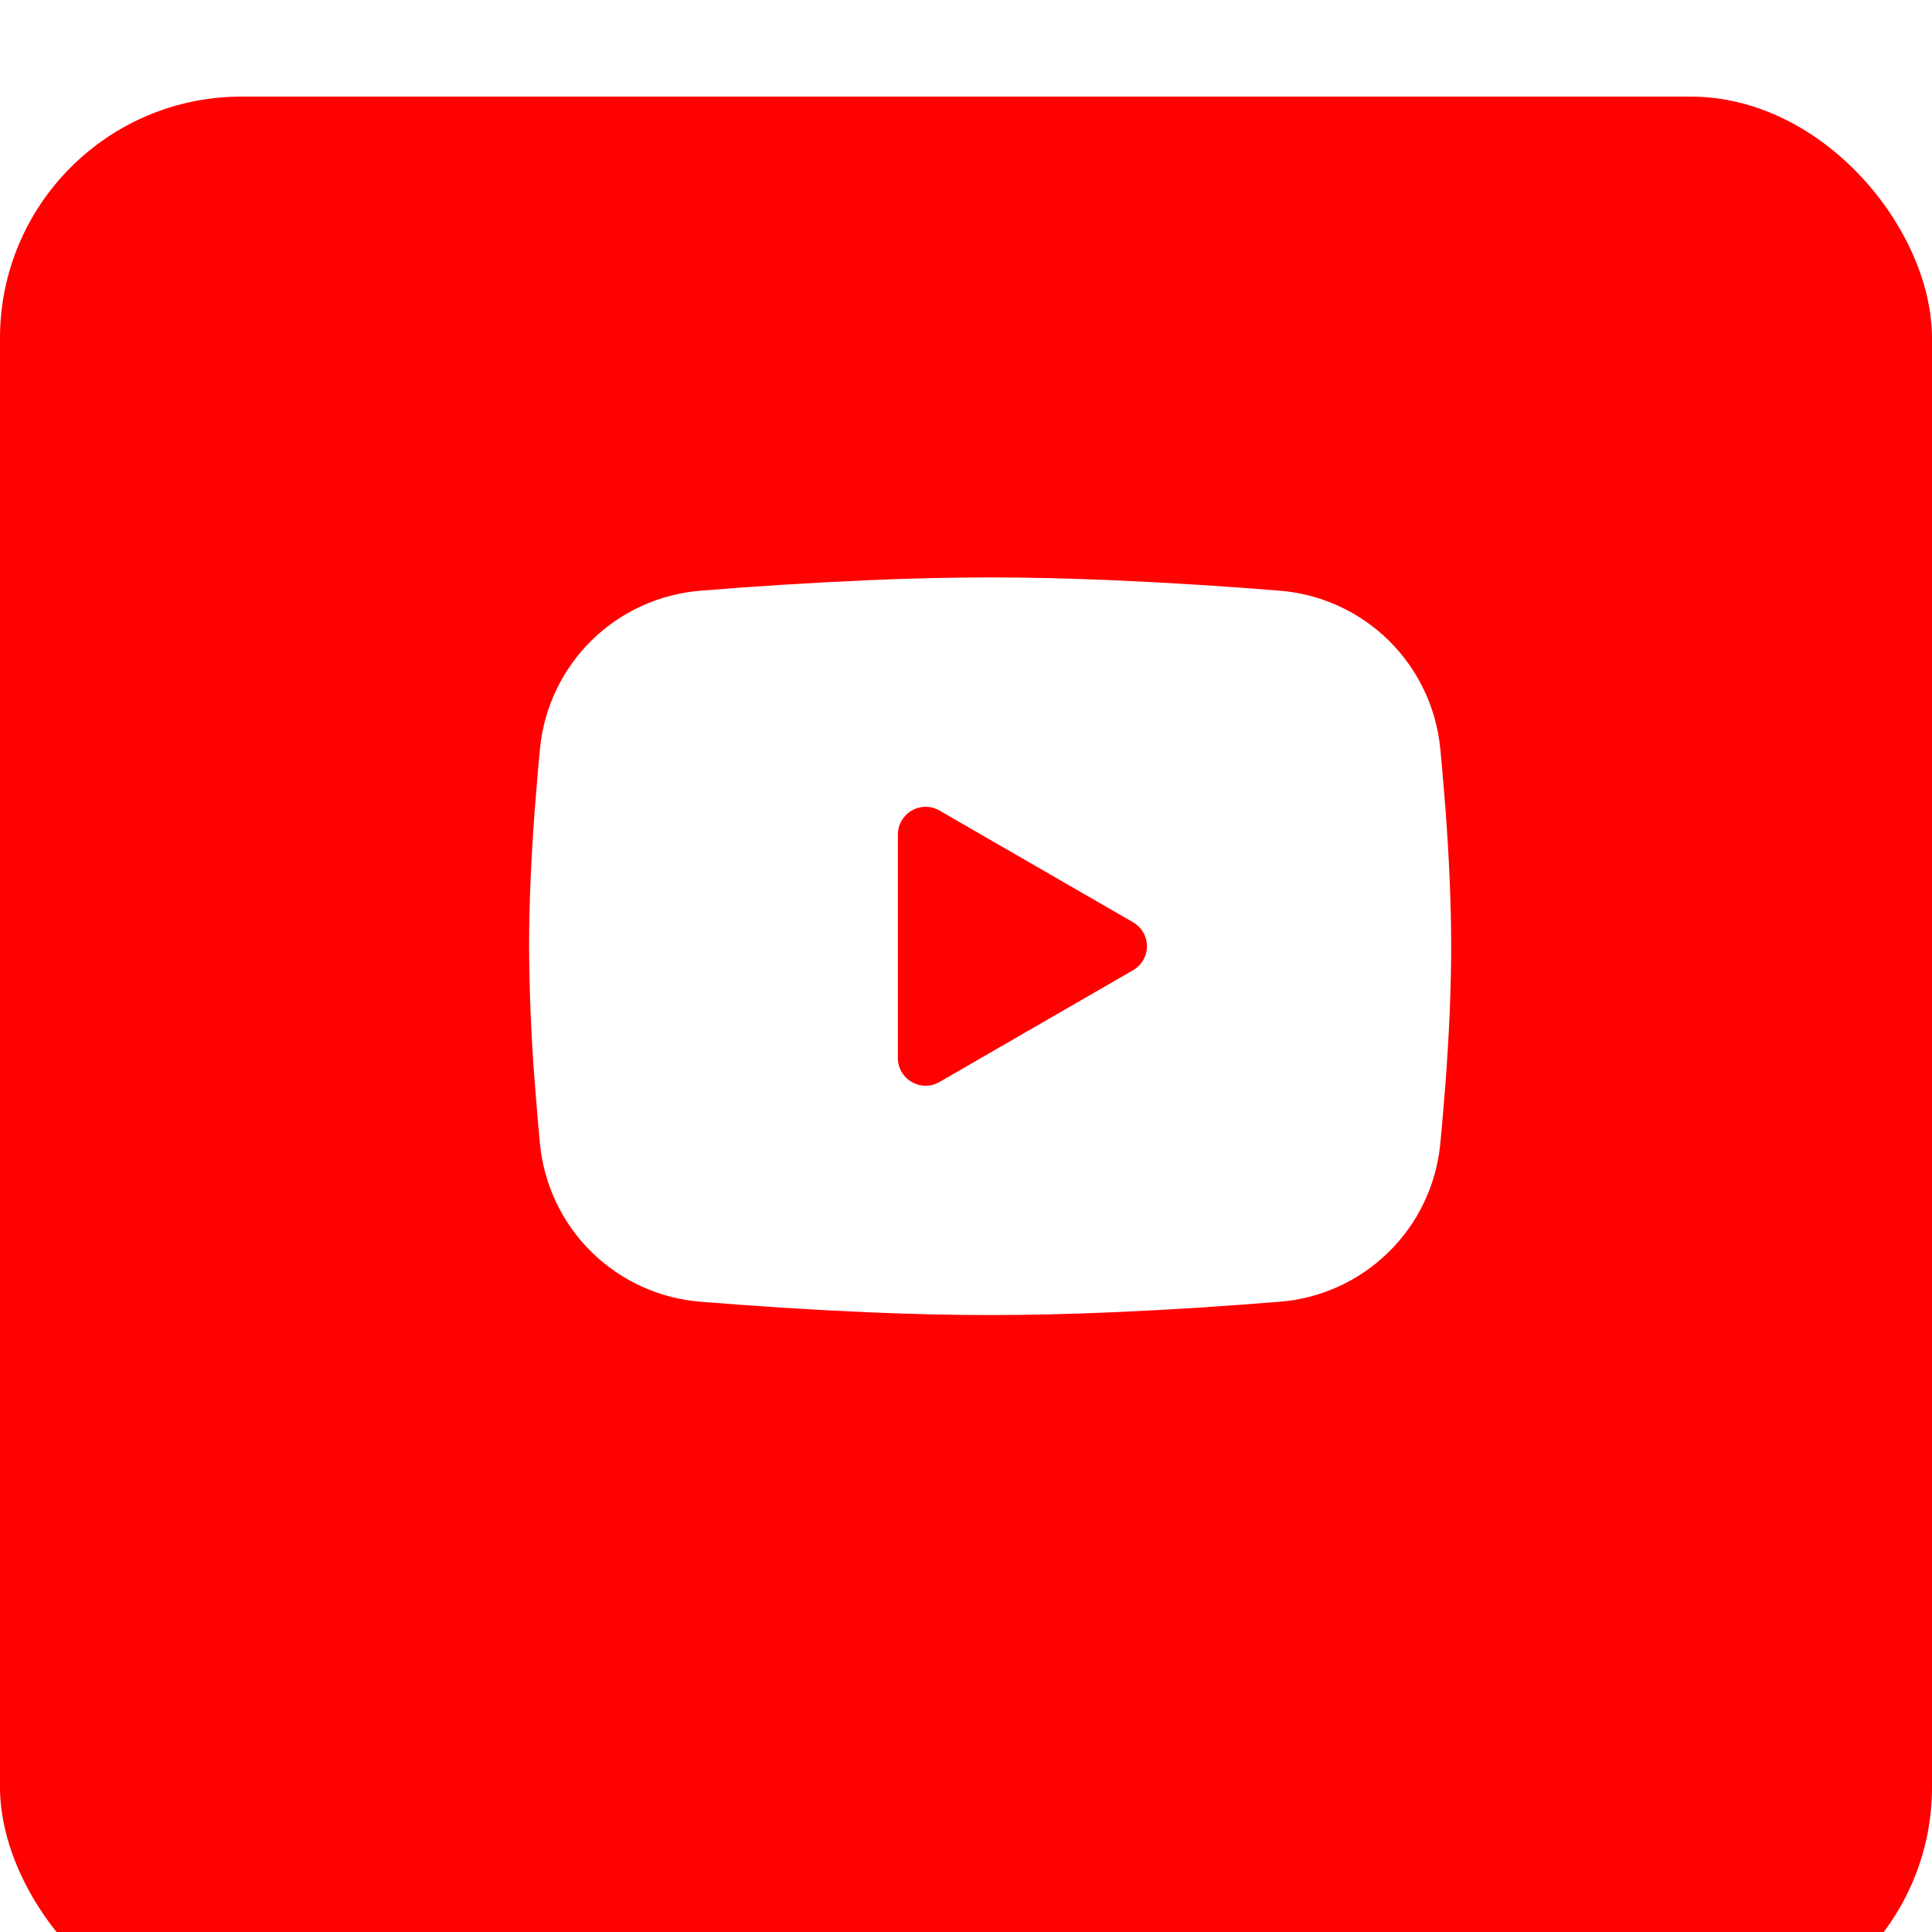 <?xml version="1.0" encoding="UTF-8"?> <svg xmlns="http://www.w3.org/2000/svg" width="40" height="40" viewBox="0 0 40 40" fill="none"><g filter="url(#filter0_ii_2222_19)"><rect width="40" height="40" rx="5" fill="#FF0101"></rect></g><g clip-path="url(#clip0_2222_19)"><path fill-rule="evenodd" clip-rule="evenodd" d="M20.5 11.955C21.316 11.955 22.153 11.976 22.964 12.01L23.923 12.056L24.84 12.11L25.699 12.168L26.484 12.229C27.335 12.294 28.137 12.658 28.747 13.255C29.357 13.853 29.736 14.647 29.819 15.497L29.857 15.903L29.929 16.771C29.995 17.671 30.045 18.653 30.045 19.591C30.045 20.529 29.995 21.511 29.929 22.411L29.857 23.279L29.819 23.685C29.736 24.535 29.357 25.329 28.746 25.927C28.136 26.525 27.334 26.888 26.483 26.952L25.7 27.012L24.841 27.072L23.923 27.126L22.964 27.172C22.143 27.207 21.321 27.226 20.5 27.227C19.678 27.226 18.856 27.207 18.035 27.172L17.077 27.126L16.159 27.072L15.3 27.012L14.515 26.952C13.664 26.888 12.862 26.524 12.252 25.927C11.642 25.329 11.263 24.535 11.18 23.685L11.142 23.279L11.071 22.411C10.998 21.473 10.959 20.532 10.954 19.591C10.954 18.653 11.004 17.671 11.071 16.771L11.142 15.903L11.18 15.497C11.263 14.647 11.642 13.853 12.252 13.255C12.862 12.658 13.663 12.294 14.515 12.229L15.298 12.168L16.157 12.11L17.076 12.056L18.034 12.01C18.855 11.974 19.677 11.956 20.5 11.955ZM18.59 17.276V21.906C18.59 22.347 19.068 22.622 19.45 22.402L23.459 20.087C23.546 20.037 23.618 19.965 23.669 19.878C23.719 19.791 23.746 19.692 23.746 19.591C23.746 19.49 23.719 19.391 23.669 19.304C23.618 19.217 23.546 19.145 23.459 19.095L19.45 16.781C19.363 16.73 19.264 16.704 19.163 16.704C19.062 16.704 18.964 16.731 18.877 16.781C18.79 16.831 18.717 16.904 18.667 16.991C18.617 17.078 18.59 17.177 18.59 17.277V17.276Z" fill="white"></path></g><defs><filter id="filter0_ii_2222_19" x="0" y="-4" width="40" height="50" filterUnits="userSpaceOnUse" color-interpolation-filters="sRGB"><feFlood flood-opacity="0" result="BackgroundImageFix"></feFlood><feBlend mode="normal" in="SourceGraphic" in2="BackgroundImageFix" result="shape"></feBlend><feColorMatrix in="SourceAlpha" type="matrix" values="0 0 0 0 0 0 0 0 0 0 0 0 0 0 0 0 0 0 127 0" result="hardAlpha"></feColorMatrix><feOffset dy="6"></feOffset><feGaussianBlur stdDeviation="5.5"></feGaussianBlur><feComposite in2="hardAlpha" operator="arithmetic" k2="-1" k3="1"></feComposite><feColorMatrix type="matrix" values="0 0 0 0 1 0 0 0 0 1 0 0 0 0 1 0 0 0 0.25 0"></feColorMatrix><feBlend mode="normal" in2="shape" result="effect1_innerShadow_2222_19"></feBlend><feColorMatrix in="SourceAlpha" type="matrix" values="0 0 0 0 0 0 0 0 0 0 0 0 0 0 0 0 0 0 127 0" result="hardAlpha"></feColorMatrix><feOffset dy="-4"></feOffset><feGaussianBlur stdDeviation="5.5"></feGaussianBlur><feComposite in2="hardAlpha" operator="arithmetic" k2="-1" k3="1"></feComposite><feColorMatrix type="matrix" values="0 0 0 0 1 0 0 0 0 1 0 0 0 0 1 0 0 0 0.25 0"></feColorMatrix><feBlend mode="normal" in2="effect1_innerShadow_2222_19" result="effect2_innerShadow_2222_19"></feBlend></filter><clipPath id="clip0_2222_19"><rect width="21" height="17.182" fill="white" transform="translate(10 11)"></rect></clipPath></defs></svg> 